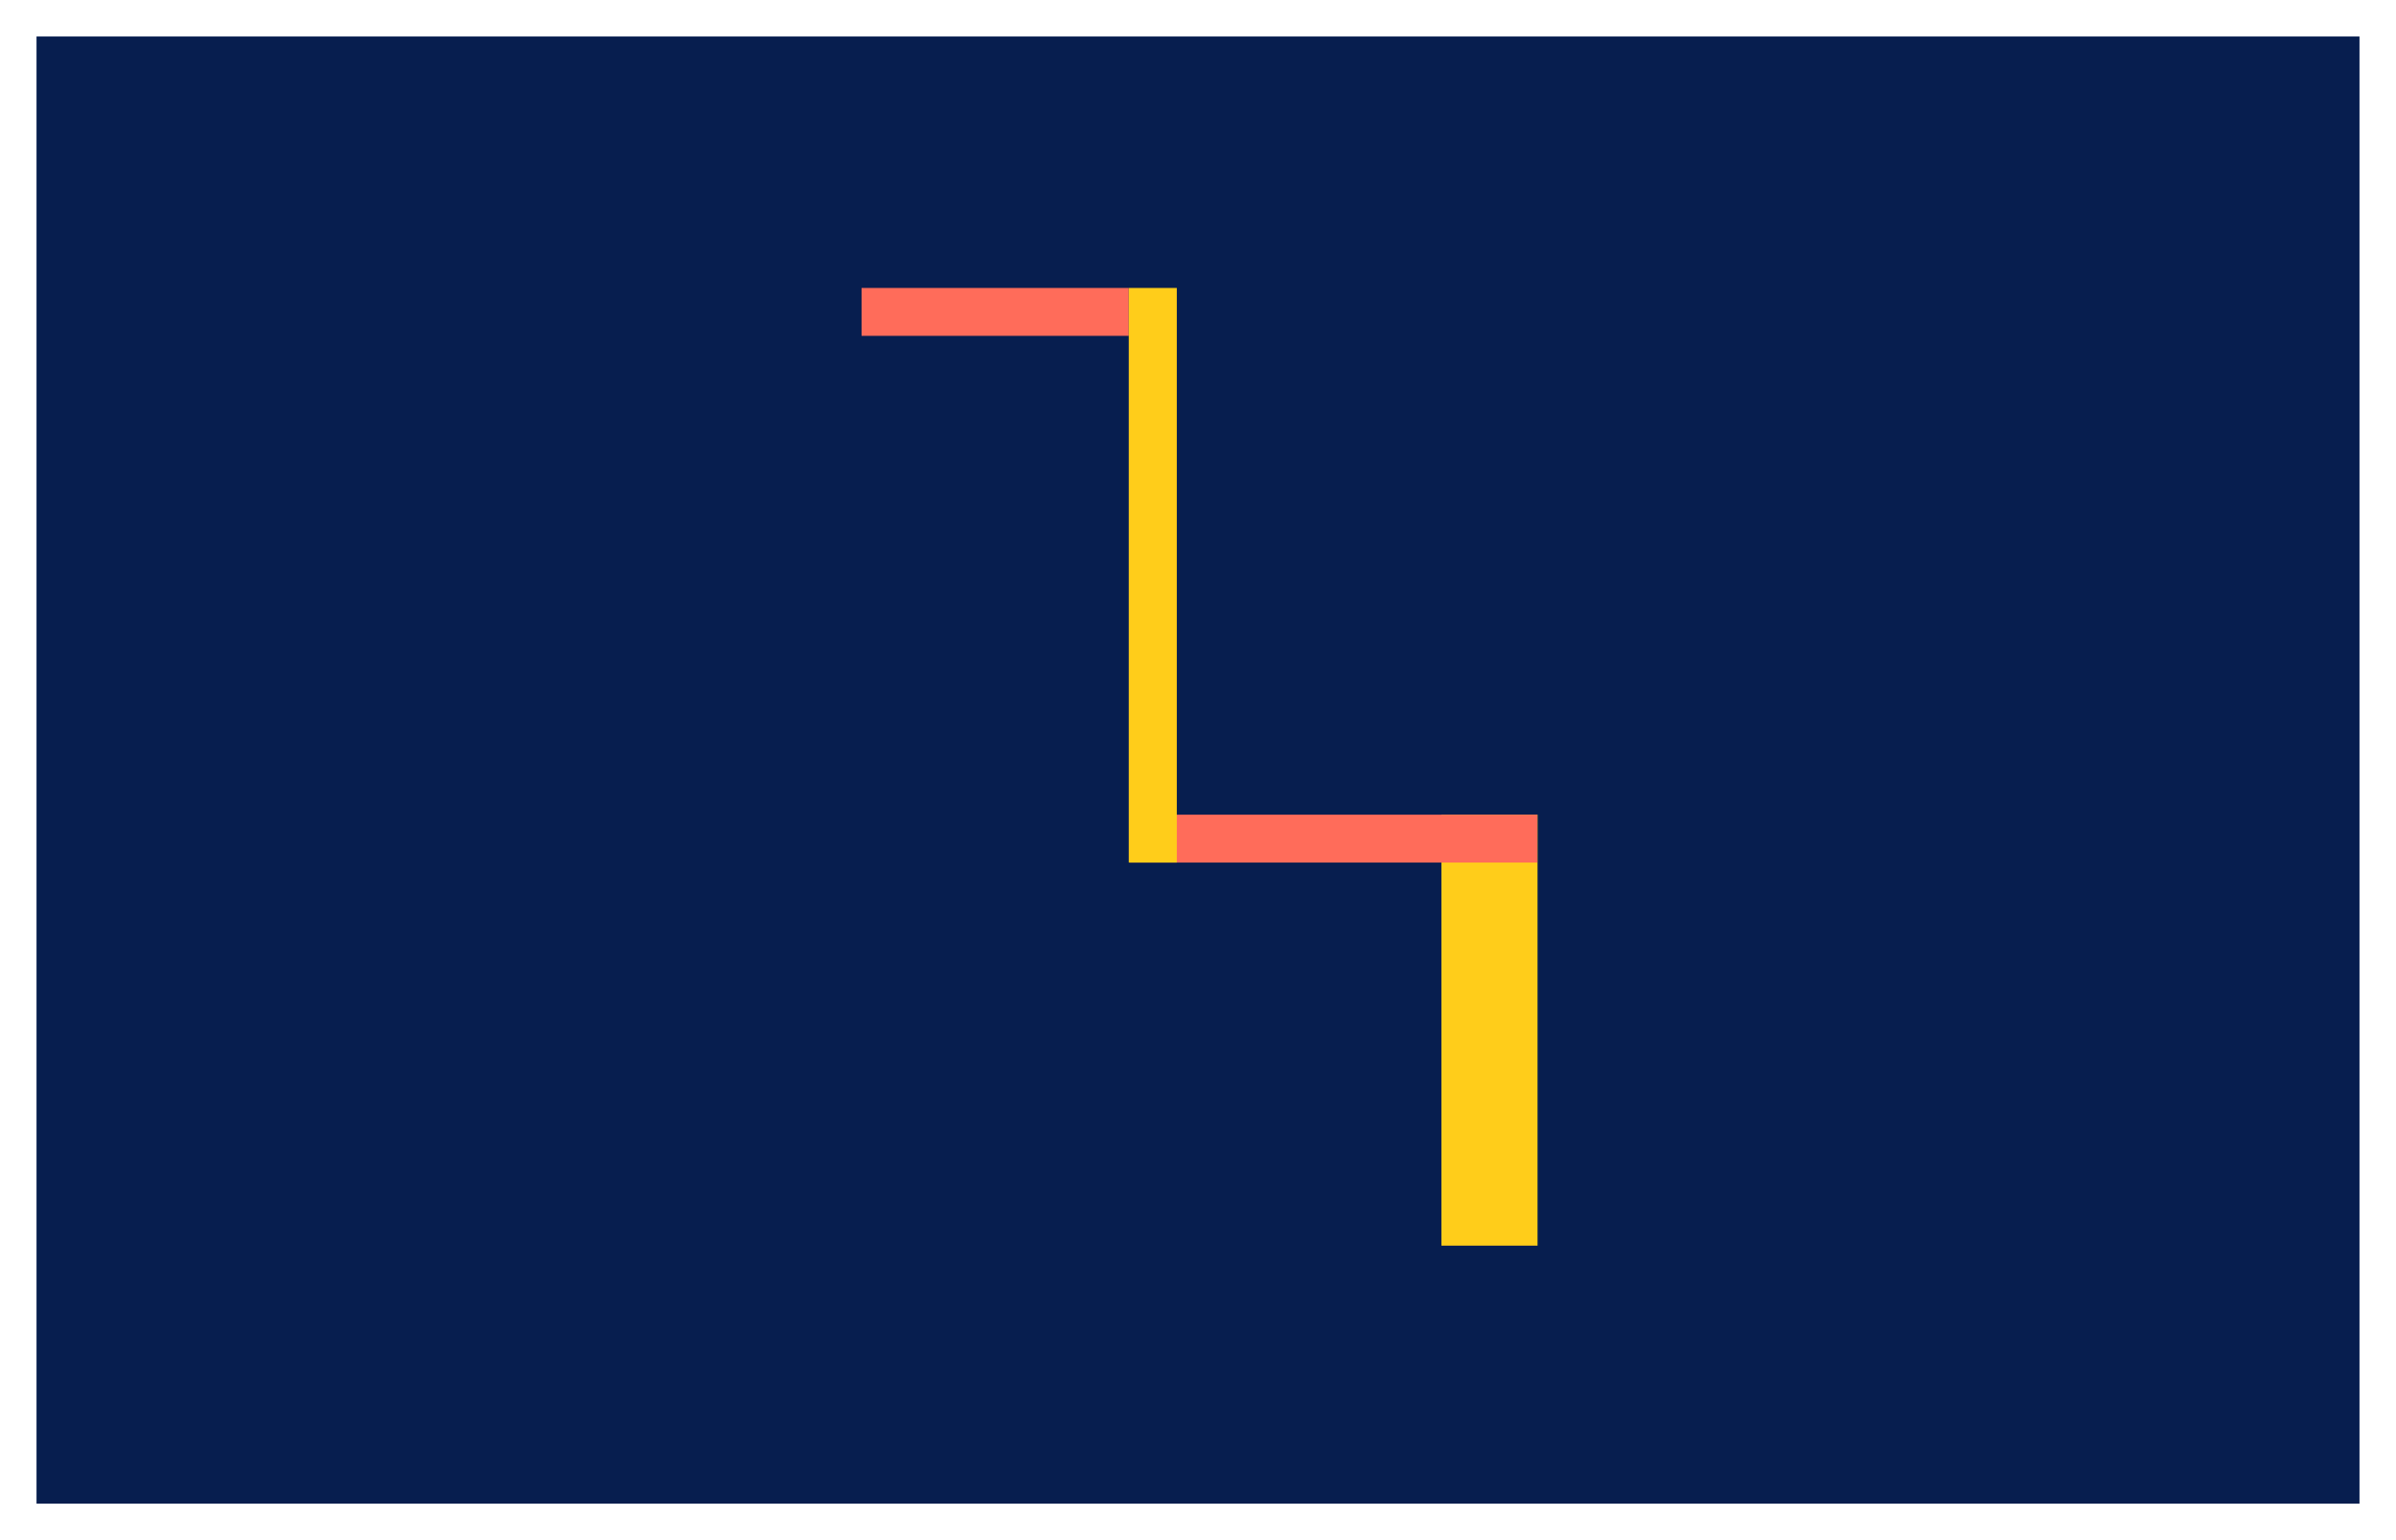 <svg id="Calque_1" data-name="Calque 1" xmlns="http://www.w3.org/2000/svg" viewBox="0 0 2100 1350"><defs><style>.cls-1{fill:#071e4f;}.cls-2{fill:#ffcd1a;}.cls-3{fill:#ff6c5a;}</style></defs><title>a-vau-l-eau_1</title><rect class="cls-1" x="32.01" y="32" width="2035.99" height="1286"/><rect class="cls-2" x="1263.34" y="714.11" width="84.26" height="377.75"/><rect class="cls-3" x="990.21" y="714.11" width="357.2" height="41.97"/><rect class="cls-3" x="755.14" y="252.41" width="234.18" height="41.97"/><rect class="cls-2" x="989.33" y="252.41" width="42.1" height="503.67"/></svg>